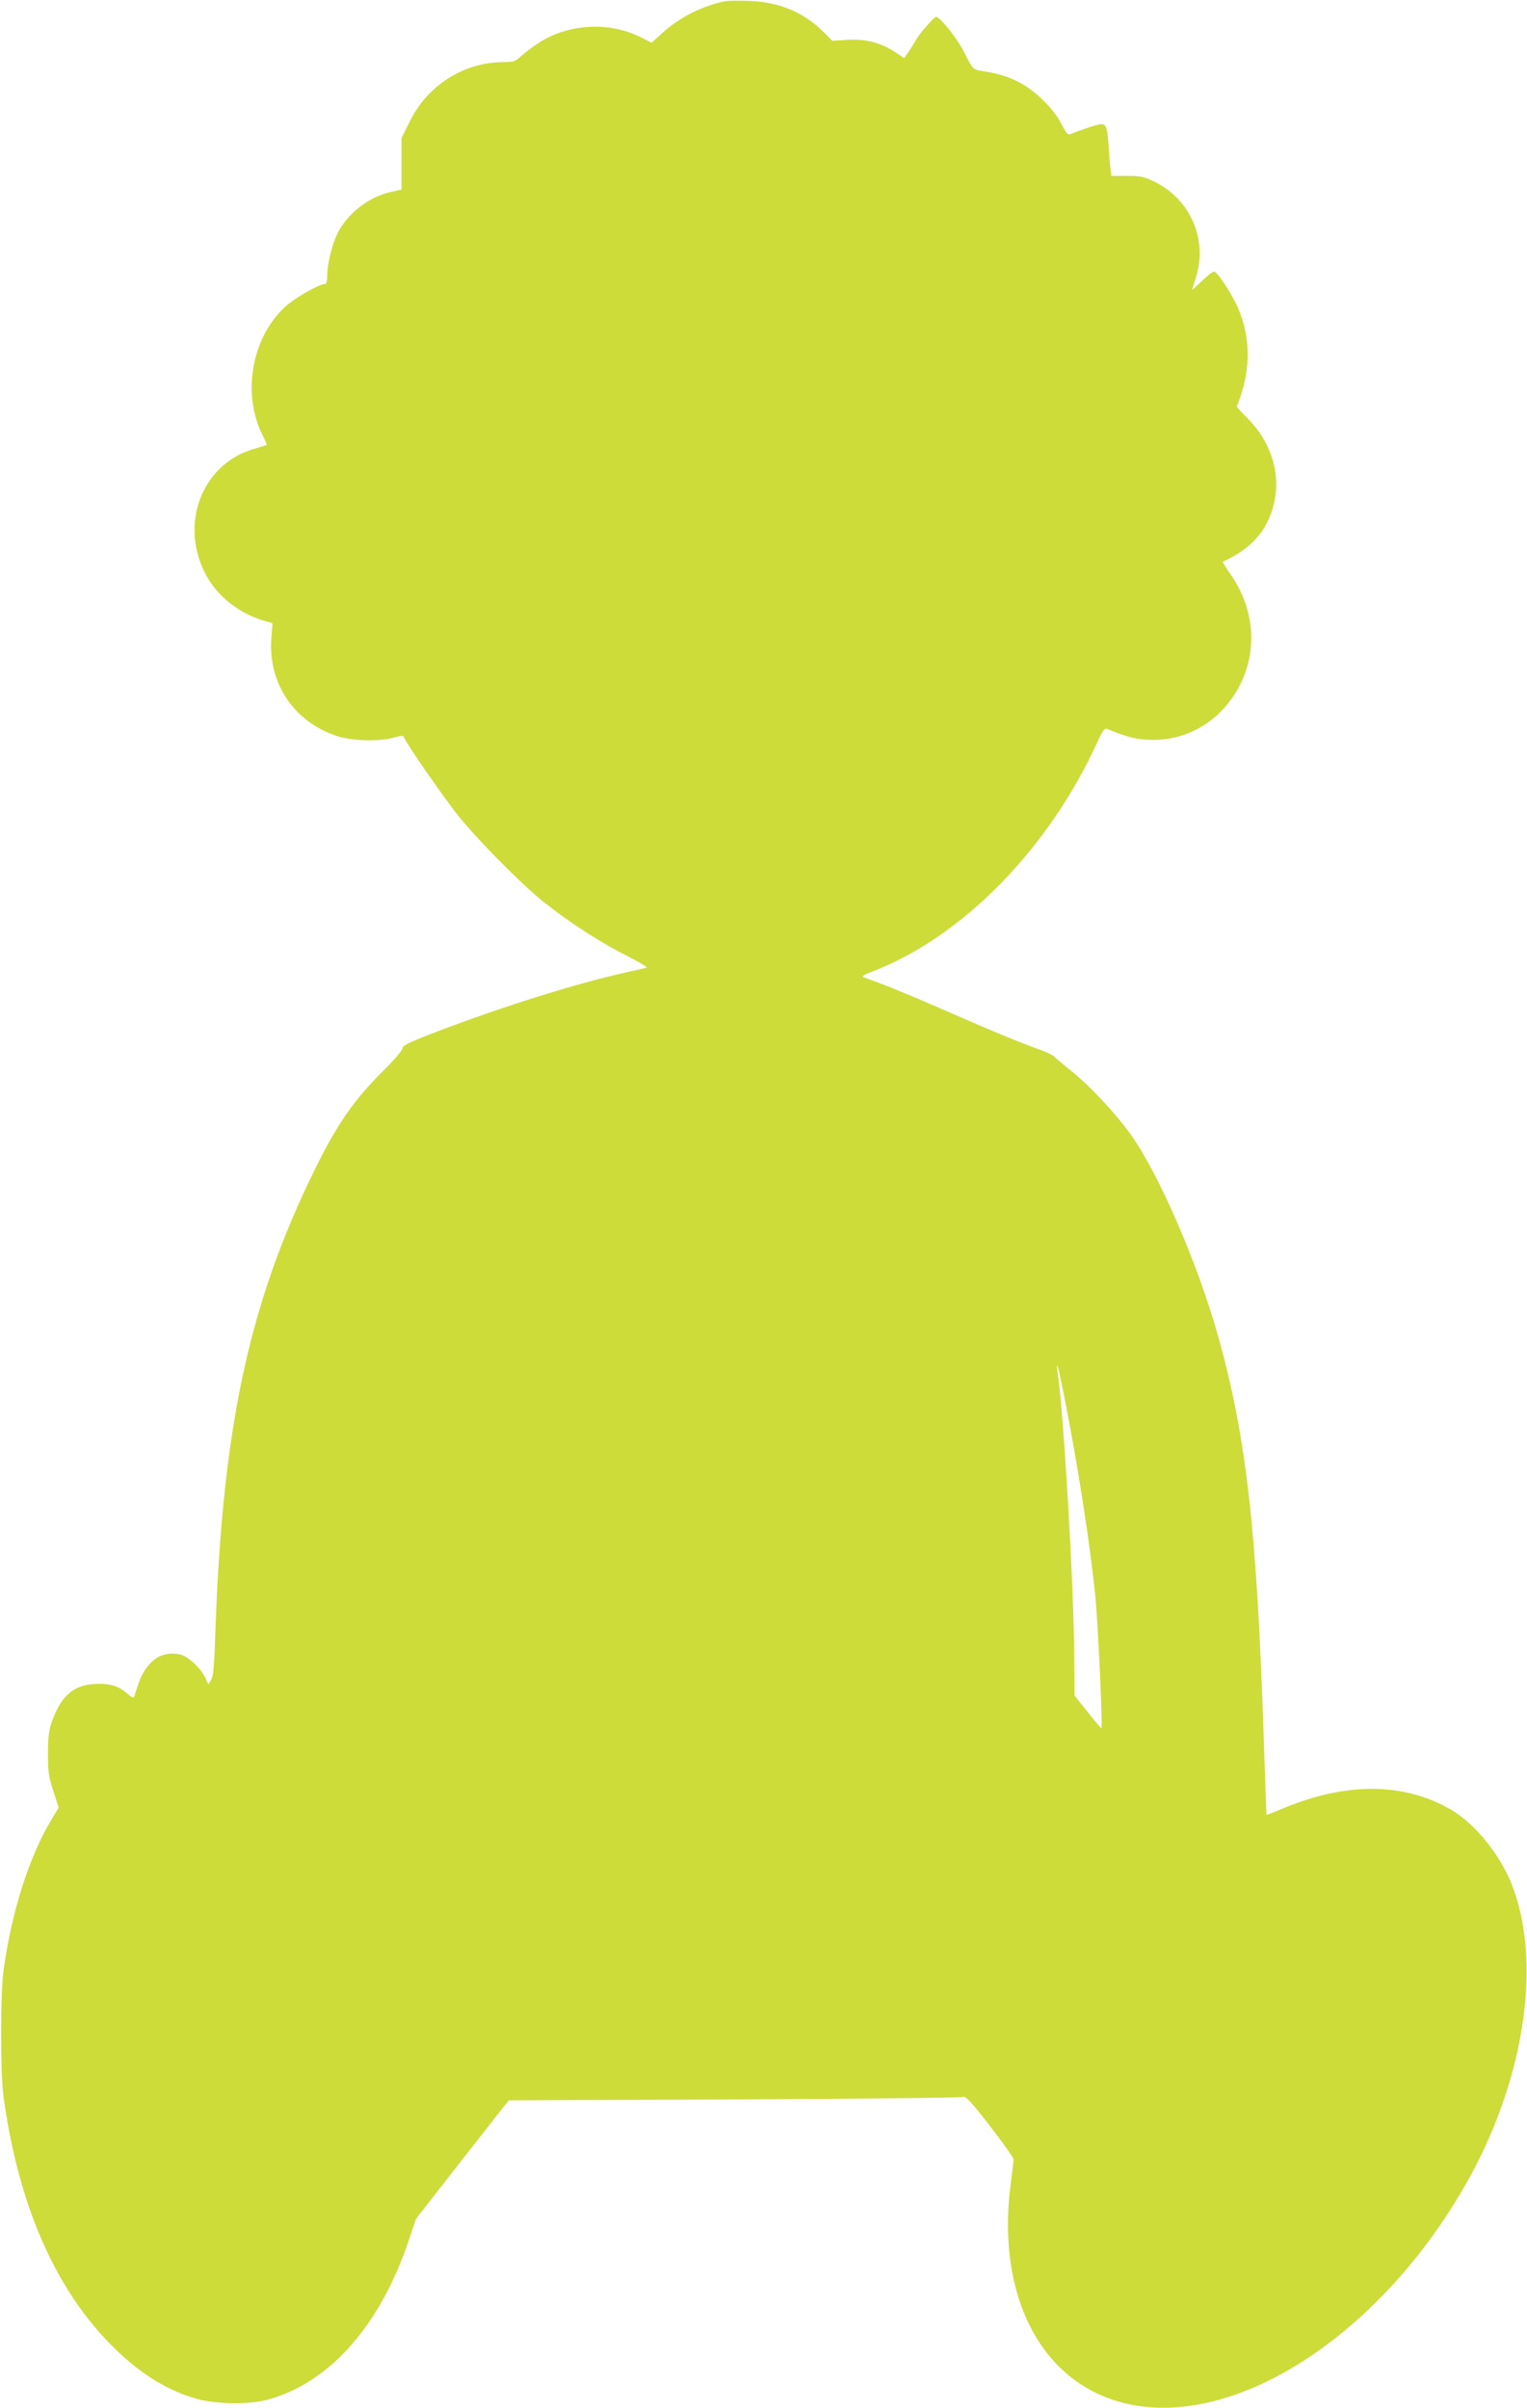 <?xml version="1.0" standalone="no"?>
<!DOCTYPE svg PUBLIC "-//W3C//DTD SVG 20010904//EN"
 "http://www.w3.org/TR/2001/REC-SVG-20010904/DTD/svg10.dtd">
<svg version="1.0" xmlns="http://www.w3.org/2000/svg"
 width="812pt" height="1280pt" viewBox="0 0 812 1280"
 preserveAspectRatio="xMidYMid meet">
<g transform="translate(0,1280) scale(0.1,-0.1)"
fill="#cddc39" stroke="none">
<path d="M3860 12794 c-121 -23 -245 -85 -335 -167 l-60 -54 -56 28 c-169 86
-386 74 -546 -30 -32 -21 -73 -52 -92 -69 -30 -29 -39 -32 -95 -32 -209 -1
-402 -123 -497 -315 l-44 -89 0 -137 0 -137 -55 -12 c-118 -26 -231 -113 -285
-220 -29 -58 -55 -162 -55 -227 0 -30 -4 -43 -14 -43 -28 0 -153 -71 -203
-115 -183 -161 -239 -465 -127 -688 14 -27 24 -50 22 -52 -2 -1 -35 -12 -73
-23 -278 -83 -396 -412 -243 -680 59 -104 169 -190 290 -228 l57 -17 -6 -78
c-18 -239 117 -443 344 -520 81 -28 228 -32 307 -10 40 12 51 12 54 2 10 -30
214 -325 292 -421 104 -129 336 -363 450 -454 133 -106 307 -219 440 -285 67
-34 116 -63 108 -65 -7 -2 -58 -14 -113 -26 -258 -57 -663 -184 -1007 -316
-141 -54 -178 -72 -178 -87 0 -10 -44 -62 -98 -115 -160 -159 -248 -285 -367
-527 -353 -716 -495 -1381 -531 -2495 -5 -147 -10 -201 -21 -219 l-15 -24 -16
34 c-26 54 -95 117 -137 125 -77 14 -135 -11 -183 -82 -20 -30 -32 -58 -58
-142 -3 -10 -14 -5 -38 16 -47 41 -95 55 -176 50 -109 -6 -174 -63 -222 -194
-18 -48 -22 -81 -23 -174 0 -100 4 -126 29 -202 l28 -87 -36 -60 c-121 -198
-216 -499 -258 -811 -16 -124 -16 -536 0 -660 76 -563 265 -1006 558 -1310
153 -158 304 -255 471 -302 101 -28 277 -31 373 -5 331 88 603 396 755 852
l37 110 246 315 247 315 1200 5 c660 3 1207 9 1216 13 13 7 43 -25 143 -154
69 -89 126 -170 126 -178 0 -9 -7 -65 -15 -126 -74 -556 129 -1001 523 -1145
595 -217 1442 306 1923 1187 293 539 378 1151 215 1553 -64 157 -193 315 -318
389 -251 147 -560 149 -900 6 -45 -19 -82 -34 -83 -32 -1 1 -7 171 -14 377
-36 1126 -93 1635 -245 2172 -109 387 -315 860 -463 1067 -82 114 -216 257
-315 337 -40 32 -80 65 -88 74 -8 10 -44 27 -80 40 -102 36 -262 102 -524 217
-132 58 -277 118 -321 134 -44 16 -87 32 -95 35 -9 4 8 15 45 28 479 182 942
653 1201 1223 28 61 38 74 52 68 104 -44 162 -58 242 -58 183 -1 346 94 445
258 113 189 104 422 -26 614 -28 40 -49 74 -47 75 165 74 252 182 279 343 24
145 -31 303 -145 417 -33 33 -60 63 -59 66 72 179 77 344 13 507 -25 66 -105
193 -131 209 -6 3 -35 -18 -65 -47 -30 -29 -54 -51 -54 -49 0 3 9 34 20 68 62
199 -30 412 -219 505 -58 28 -75 32 -148 32 l-83 0 -4 30 c-3 17 -7 68 -10
115 -7 111 -13 130 -40 130 -17 0 -109 -30 -166 -54 -11 -4 -24 11 -48 59 -43
83 -147 182 -235 224 -59 28 -100 40 -198 56 -33 5 -39 11 -77 88 -40 81 -132
197 -155 197 -11 -1 -96 -99 -107 -124 -3 -6 -18 -30 -33 -53 l-29 -42 -51 34
c-75 49 -153 68 -251 63 l-80 -5 -47 47 c-105 105 -235 159 -394 165 -55 2
-111 1 -125 -1z m1799 -7416 c75 -380 139 -796 166 -1068 14 -143 39 -689 32
-696 -2 -2 -35 36 -73 85 l-70 88 -2 232 c-2 355 -57 1281 -88 1486 -4 22 -4
38 -1 35 3 -3 19 -76 36 -162z"/>
</g>
</svg>
